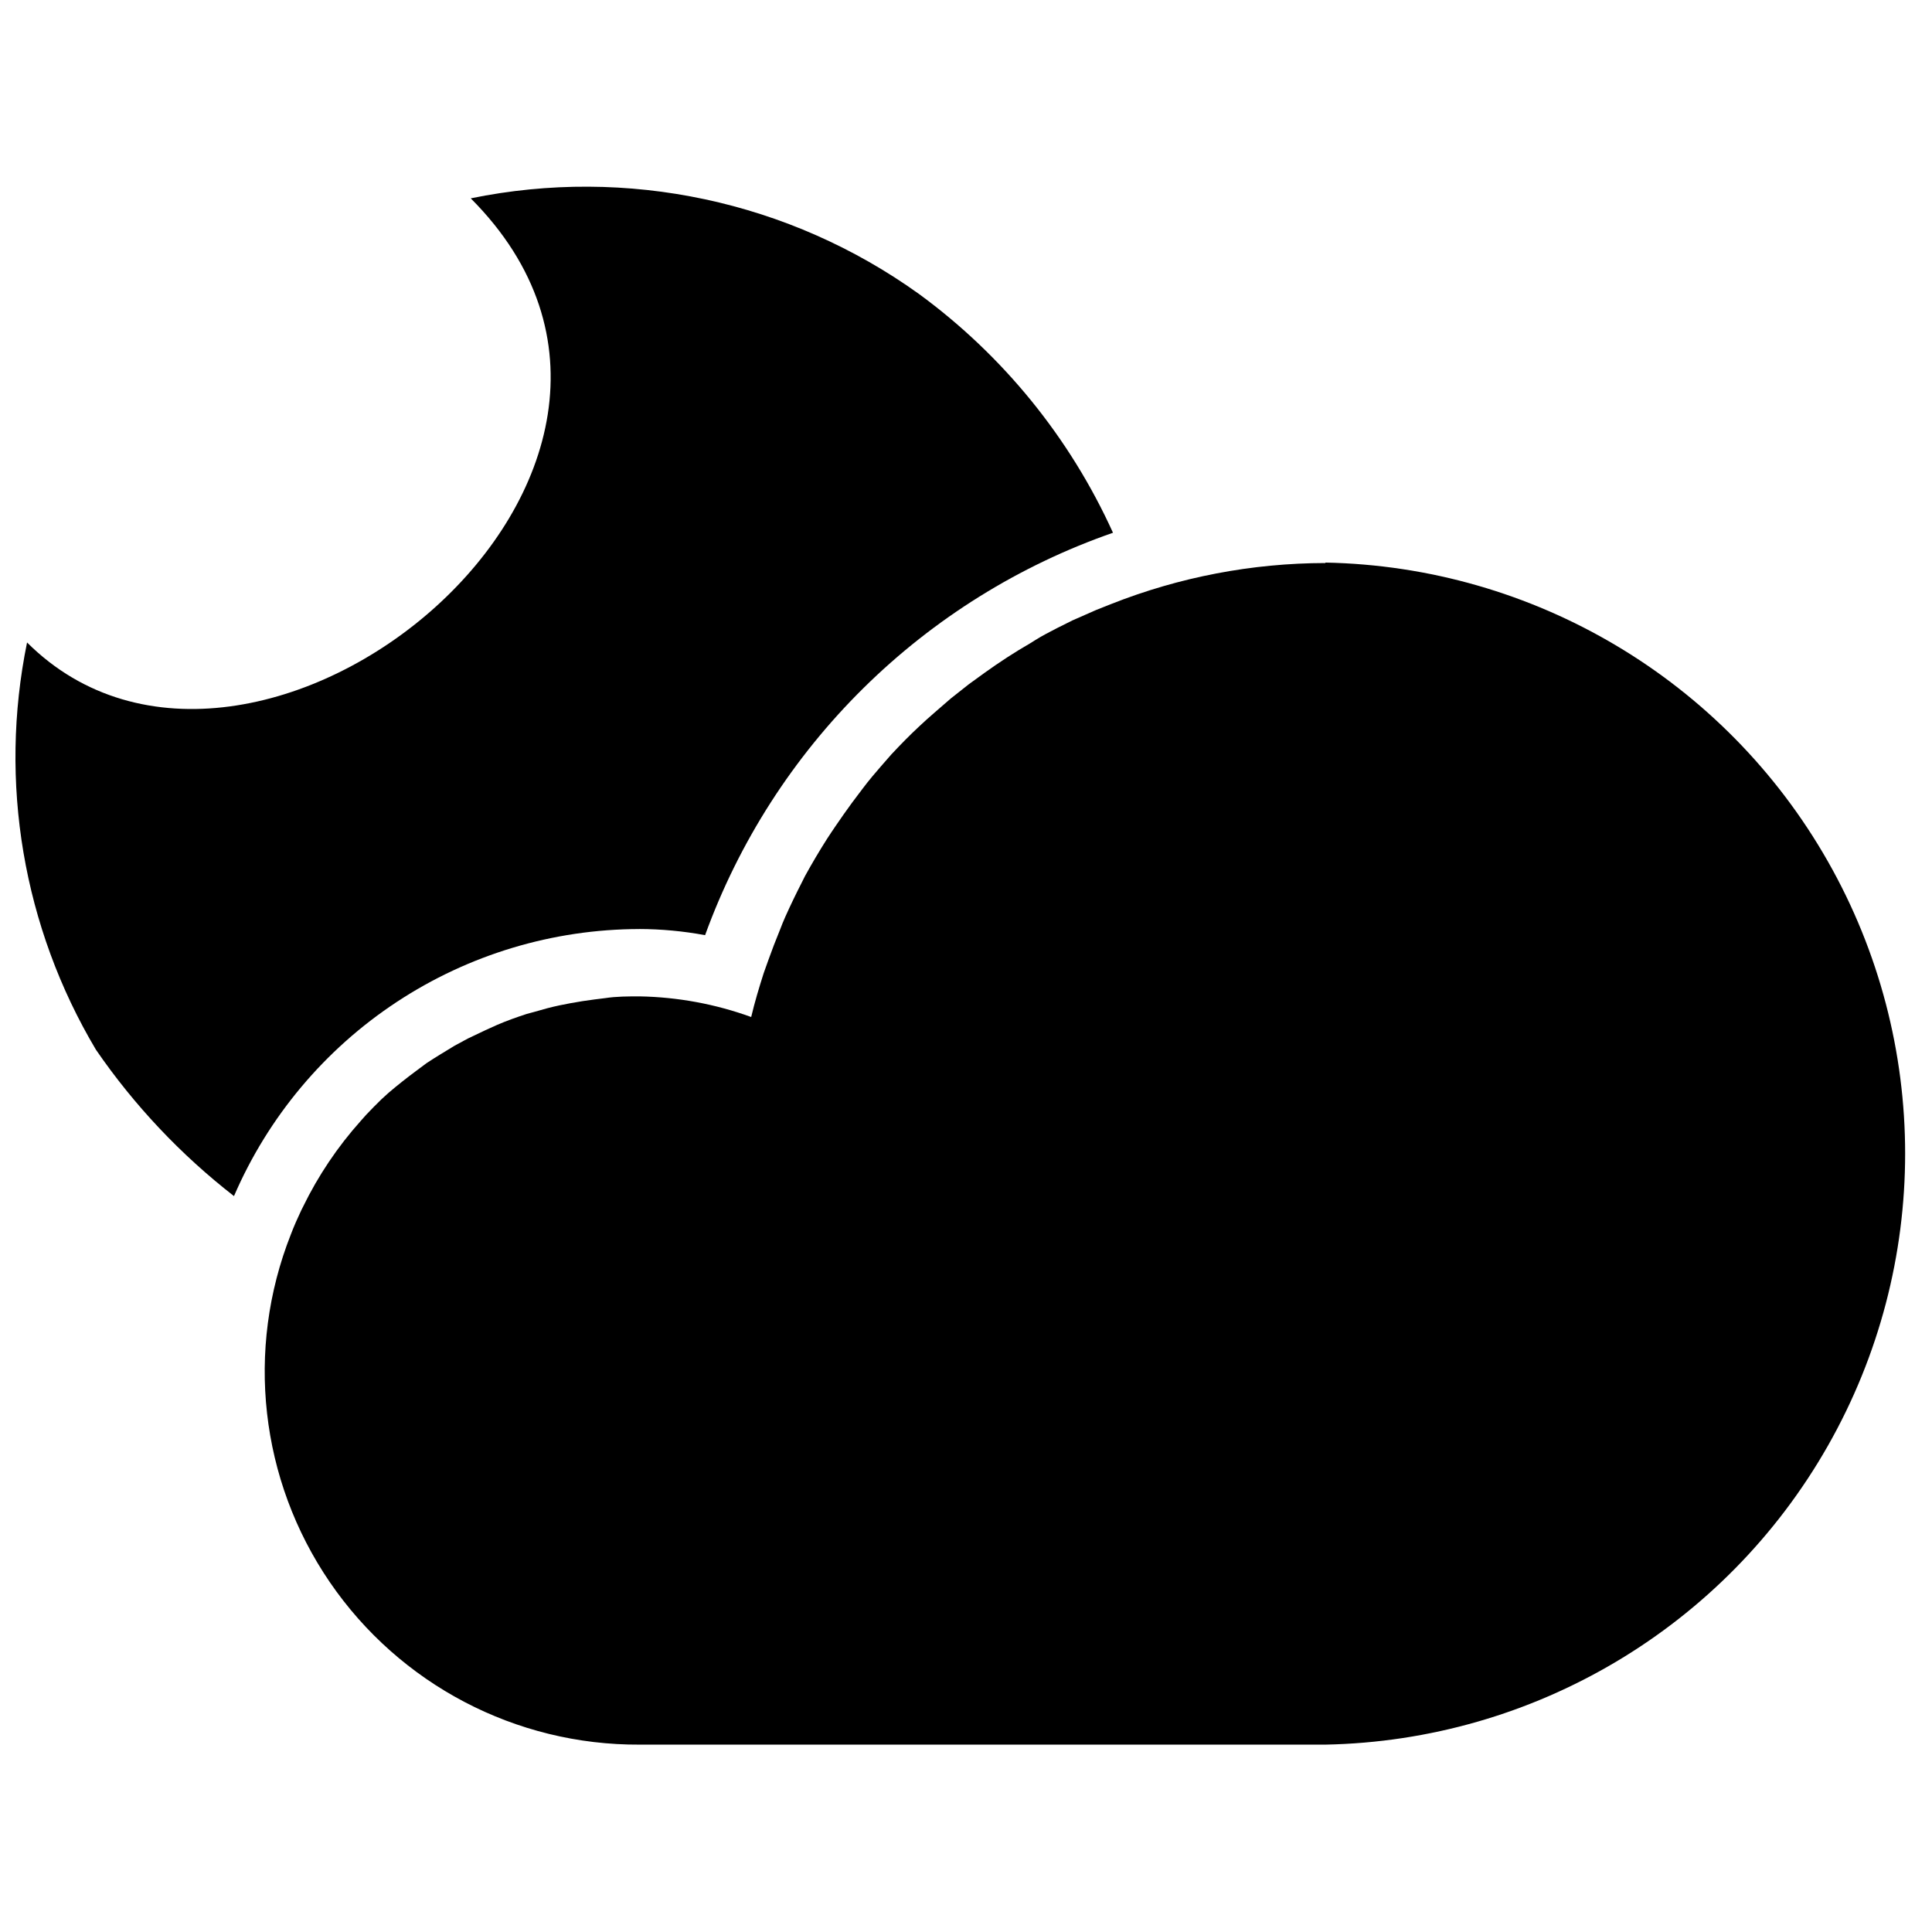 <?xml version="1.0" encoding="UTF-8"?>
<!-- The Best Svg Icon site in the world: iconSvg.co, Visit us! https://iconsvg.co -->
<svg width="800px" height="800px" version="1.1" viewBox="144 144 512 512" xmlns="http://www.w3.org/2000/svg">
 <defs>
  <clipPath id="a">
   <path d="m148.09 193h290.91v268h-290.91z"/>
  </clipPath>
 </defs>
 <path d="m495.25 293.21c-19.449 0.027-38.723 3.719-56.812 10.875l-3.953 1.57-6.336 2.789-3.953 1.977c-2.035 1.047-4.07 2.094-5.816 3.199l-1.395 0.871c-4.129 2.383-8.141 5-12.035 7.793l-4.246 3.082-4.711 3.723-4.359 3.781c-1.395 1.223-2.734 2.383-4.07 3.664-2.559 2.383-5 4.883-7.387 7.441-0.93 1.047-1.859 2.152-2.793 3.199-0.93 1.047-3.258 3.781-4.769 5.816l-2.848 3.781c-1.473 2.016-2.906 4.051-4.305 6.106-0.758 1.164-1.57 2.269-2.324 3.488-2.035 3.199-3.953 6.453-5.816 9.828l-0.871 1.746c-1.512 2.945-2.945 5.93-4.305 8.953-0.523 1.164-0.988 2.324-1.453 3.547-1.086 2.637-2.113 5.312-3.082 8.023-0.406 1.164-0.812 2.269-1.223 3.43-1.223 3.836-2.383 7.676-3.316 11.629h0.004c-9.48-3.438-19.461-5.285-29.539-5.469-3.082 0-6.164 0-9.188 0.465l-2.793 0.348c-2.133 0.27-4.246 0.602-6.34 0.988l-2.965 0.582c-2.211 0.465-4.359 1.047-6.512 1.688l-2.152 0.582c-2.676 0.871-5.293 1.801-7.852 2.906l-3.082 1.395-4.652 2.211-3.547 1.918-3.723 2.269c-1.223 0.758-2.441 1.512-3.664 2.324l-2.734 2.035c-2.559 1.898-5 3.836-7.328 5.816l-1.918 1.746c-1.395 1.336-2.676 2.676-4.012 4.07l-1.453 1.629h0.004c-6.152 6.867-11.32 14.559-15.352 22.852l-0.465 0.93c-0.988 2.094-1.918 4.188-2.734 6.34-12.066 30.527-8.195 65.051 10.332 92.148 18.531 27.094 49.301 43.227 82.129 43.051h181.71c55.242-1.066 105.84-31.148 133.15-79.172 27.316-48.023 27.316-106.89 0-154.91-27.316-48.023-77.91-78.105-133.15-79.172z"/>
 <g clip-path="url(#a)">
  <path d="m313.41 390.2c5.852 0.012 11.691 0.559 17.445 1.629 8.961-24.691 23.316-47.074 42.016-65.523 18.699-18.445 41.273-32.496 66.082-41.121-11.41-25.16-29.113-46.949-51.402-63.27-34.328-24.652-77.398-33.844-118.8-25.352 71.988 72.164-57.742 177.41-117.58 117.7-7.566 36.992-1.055 75.48 18.258 107.93 10.129 14.73 22.465 27.812 36.578 38.785 9.051-20.984 24.039-38.863 43.121-51.438 19.086-12.574 41.426-19.293 64.281-19.332z"/>
 </g>
</svg>